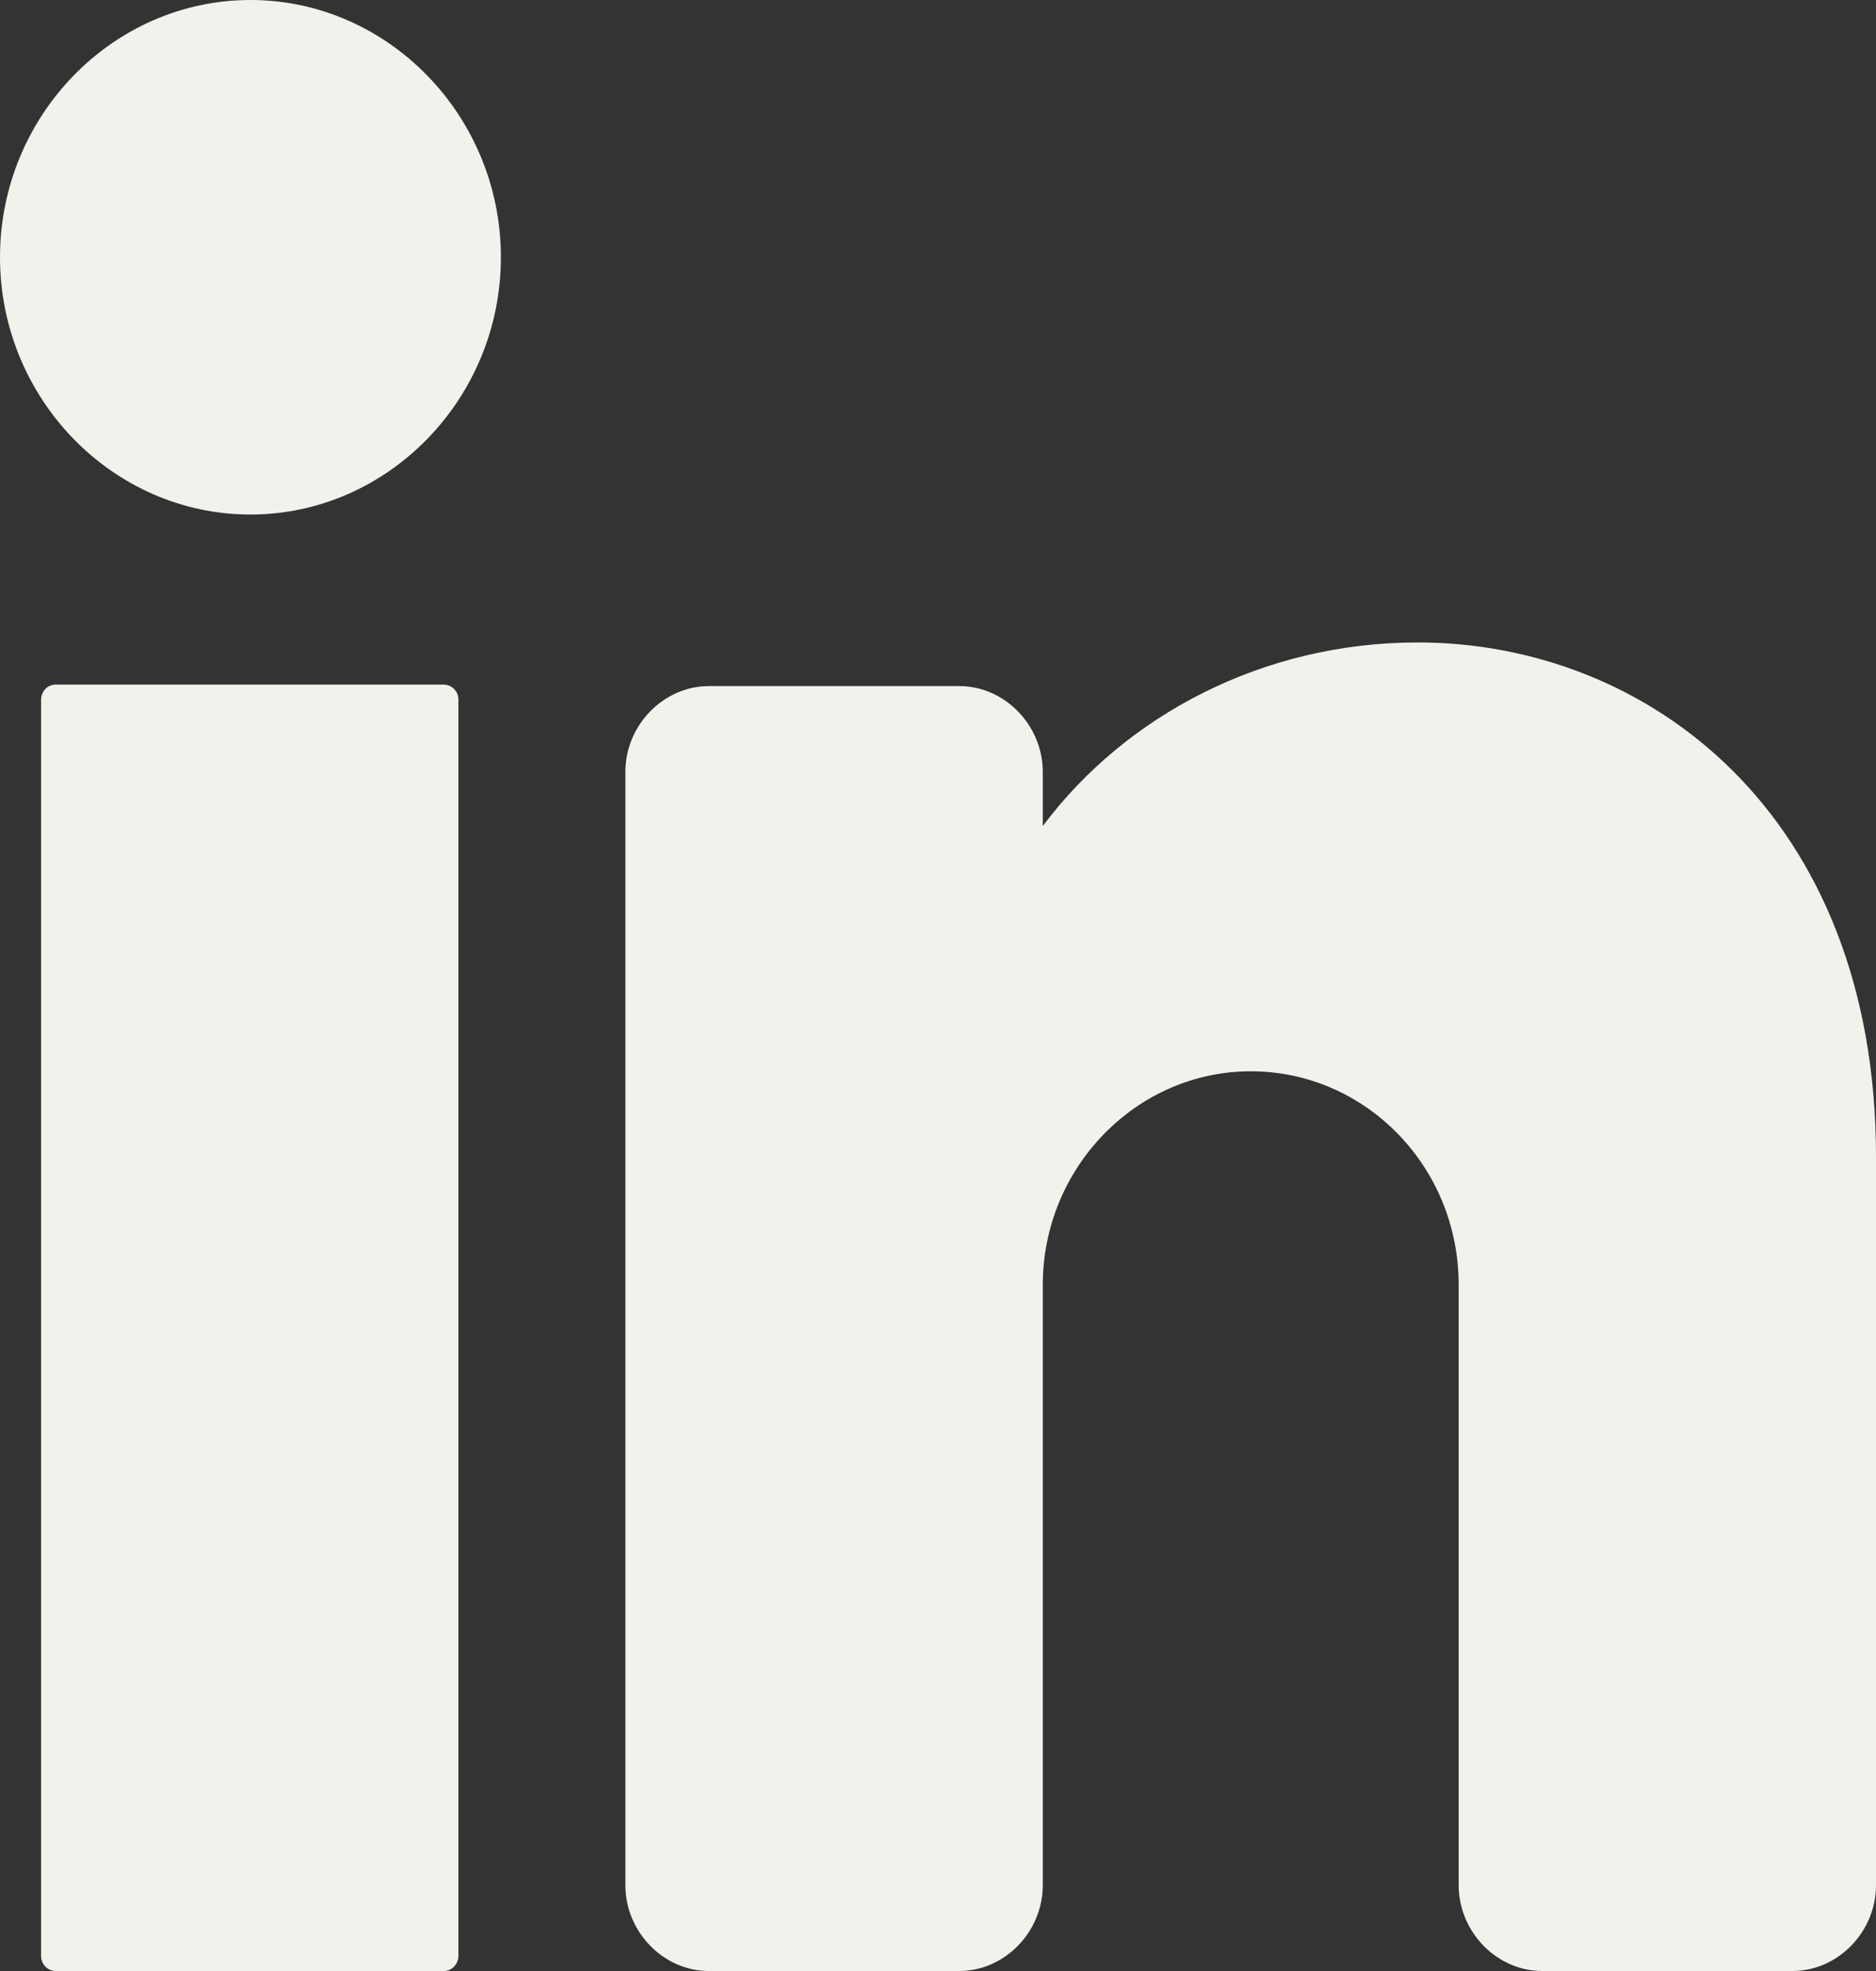 <svg width="20" height="21" viewBox="0 0 20 21" fill="none" xmlns="http://www.w3.org/2000/svg">
<rect x="0" y="0" width="20" height="21" fill="#333333" stroke="none"/>
<g clip-path="url(#clip0_48_47)">
<path d="M5.34 2.741C5.34 4.248 4.137 5.482 2.67 5.482C1.202 5.482 0 4.248 0 2.741C0 1.234 1.202 0 2.67 0C4.137 0 5.34 1.234 5.34 2.741Z" fill="#F3F1EC"/>
<path d="M4.747 21H0.594C0.516 21 0.438 20.936 0.438 20.84V7.454C0.438 7.374 0.5 7.294 0.594 7.294H4.731C4.809 7.294 4.887 7.358 4.887 7.454V20.84C4.887 20.92 4.825 21 4.731 21" fill="#F3F1EC"/>
<path d="M20 12.327V20.086C20 20.583 19.594 21 19.11 21H16.441C15.957 21 15.551 20.583 15.551 20.086V13.69C15.551 12.424 14.552 11.414 13.334 11.414C12.116 11.414 11.117 12.44 11.117 13.69V20.086C11.117 20.583 10.711 21 10.227 21H7.557C7.073 21 6.667 20.583 6.667 20.086V8.224C6.667 7.727 7.073 7.31 7.557 7.31H10.227C10.711 7.31 11.117 7.727 11.117 8.224V8.801C12.007 7.614 13.474 6.845 15.114 6.845C17.565 6.845 20 8.672 20 12.327Z" fill="#F3F1EC"/>
</g>
<defs>
<clipPath id="clip0_48_47">
<rect width="20" height="21" fill="white"/>
</clipPath>
</defs>
</svg>
